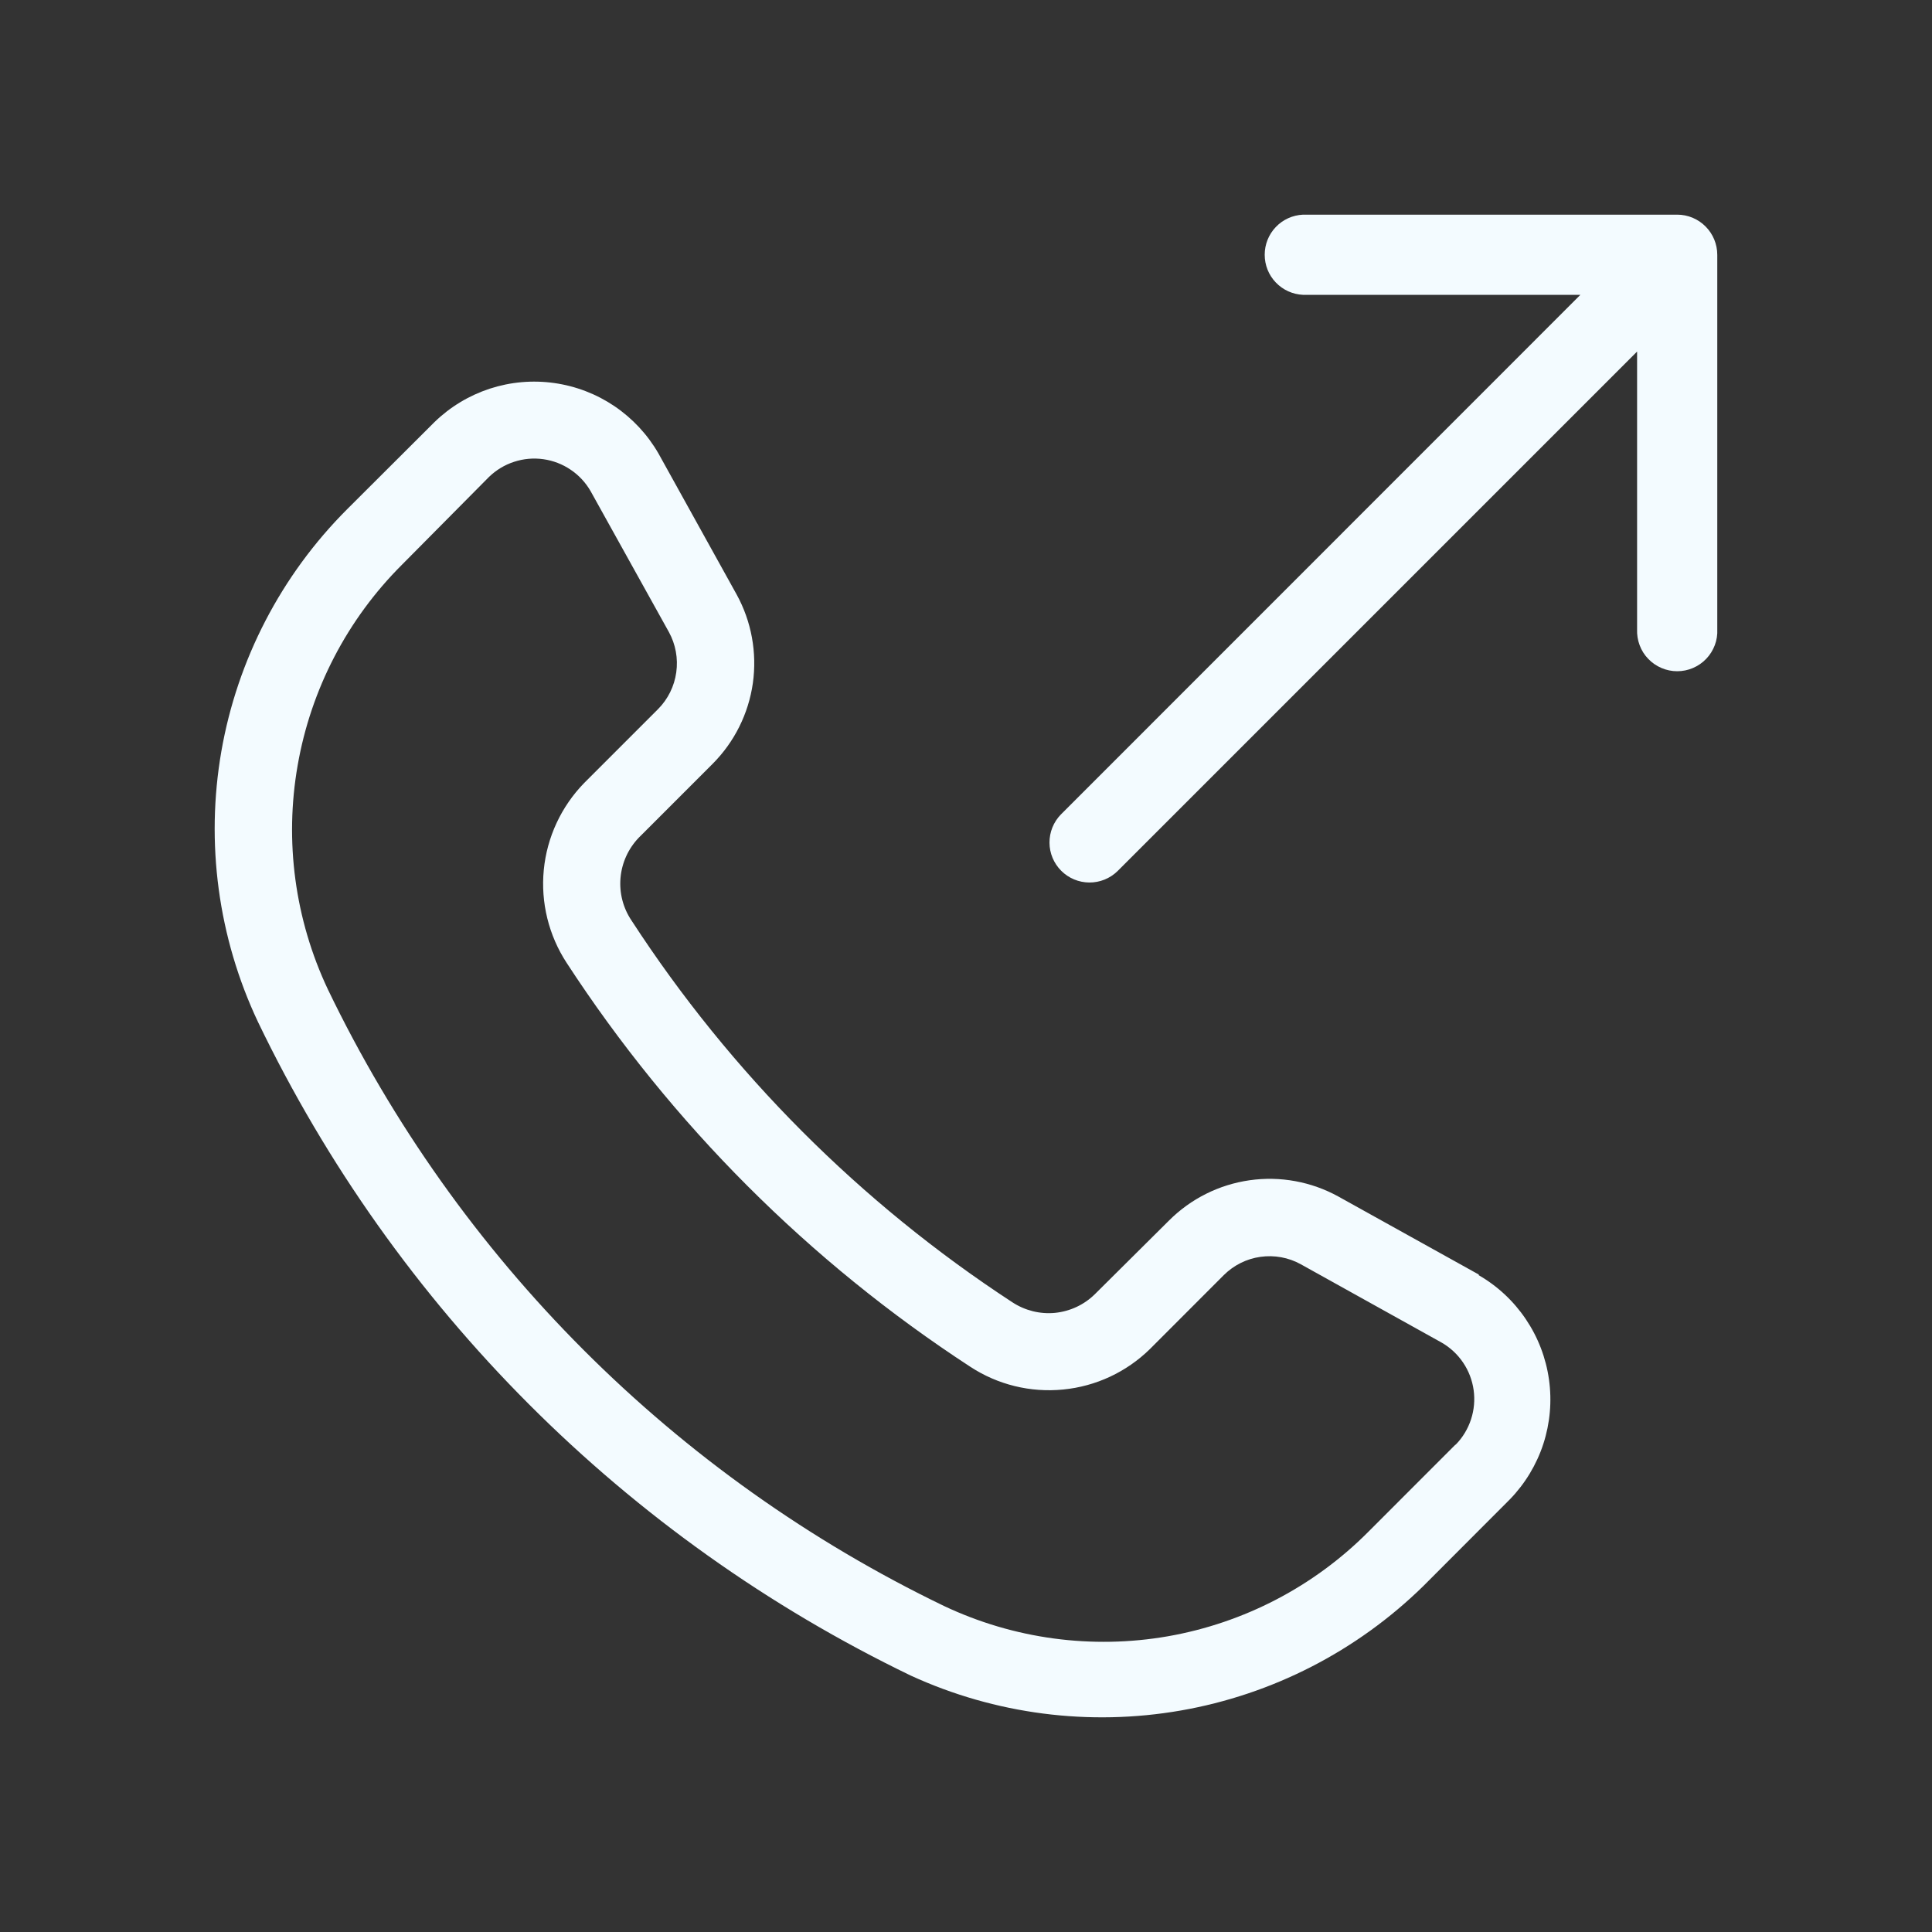 <svg width="28" height="28" viewBox="0 0 28 28" fill="none" xmlns="http://www.w3.org/2000/svg">
<rect x="0" y="0" width="28" height="28" fill="#333333" stroke="none"/>
<path d="M21.436 18.474L19.395 17.34C19.004 17.125 18.553 17.042 18.111 17.105C17.668 17.168 17.258 17.373 16.942 17.689L15.868 18.756C15.712 18.91 15.508 19.005 15.29 19.027C15.072 19.048 14.854 18.993 14.671 18.873C12.467 17.433 10.587 15.548 9.152 13.34C9.03 13.159 8.974 12.941 8.993 12.723C9.012 12.505 9.105 12.3 9.256 12.142L10.328 11.07C10.644 10.753 10.848 10.343 10.911 9.901C10.973 9.458 10.891 9.007 10.676 8.616L9.544 6.574C9.386 6.299 9.168 6.065 8.906 5.887C8.644 5.71 8.345 5.595 8.031 5.551C7.718 5.507 7.399 5.535 7.098 5.633C6.797 5.732 6.523 5.897 6.296 6.118L5.032 7.379C4.077 8.333 3.44 9.559 3.208 10.889C2.977 12.219 3.162 13.588 3.738 14.809C5.729 18.948 9.065 22.289 13.2 24.284C14.423 24.845 15.787 25.021 17.113 24.79C18.438 24.559 19.662 23.931 20.624 22.99L21.883 21.729C22.103 21.502 22.269 21.227 22.367 20.927C22.465 20.625 22.493 20.306 22.449 19.993C22.405 19.679 22.29 19.38 22.113 19.118C21.936 18.855 21.702 18.637 21.427 18.479M21.09 20.94L19.83 22.201C19.042 22.993 18.027 23.521 16.927 23.714C15.826 23.906 14.693 23.753 13.683 23.276C9.78 21.394 6.631 18.243 4.751 14.337C4.274 13.326 4.121 12.192 4.314 11.091C4.506 9.989 5.034 8.974 5.825 8.185L7.086 6.913C7.189 6.813 7.314 6.737 7.45 6.693C7.587 6.648 7.731 6.635 7.874 6.655C8.016 6.675 8.152 6.727 8.271 6.808C8.39 6.888 8.489 6.995 8.56 7.119L9.694 9.16C9.792 9.338 9.829 9.543 9.801 9.744C9.773 9.945 9.681 10.132 9.538 10.276L8.466 11.348C8.134 11.689 7.927 12.133 7.881 12.607C7.835 13.08 7.952 13.556 8.212 13.954C9.734 16.291 11.726 18.285 14.062 19.808C14.46 20.069 14.935 20.185 15.408 20.138C15.882 20.092 16.325 19.885 16.665 19.552L17.737 18.479C17.881 18.336 18.067 18.243 18.268 18.215C18.469 18.187 18.674 18.224 18.851 18.322L20.89 19.456C21.016 19.528 21.123 19.627 21.204 19.747C21.285 19.866 21.337 20.003 21.357 20.145C21.377 20.288 21.364 20.434 21.319 20.571C21.274 20.708 21.199 20.833 21.098 20.936" fill="#F3FBFF"/>
<path d="M24.308 3.111H18.884C18.734 3.118 18.593 3.182 18.49 3.29C18.386 3.399 18.329 3.542 18.329 3.692C18.329 3.842 18.386 3.986 18.49 4.094C18.593 4.202 18.734 4.266 18.884 4.273H22.904L15.374 11.805C15.268 11.914 15.209 12.061 15.21 12.214C15.211 12.366 15.272 12.512 15.38 12.62C15.488 12.728 15.634 12.789 15.787 12.79C15.939 12.791 16.086 12.732 16.195 12.626L23.726 5.095V9.12C23.723 9.199 23.735 9.277 23.763 9.351C23.79 9.424 23.832 9.492 23.887 9.548C23.941 9.605 24.006 9.65 24.079 9.681C24.151 9.712 24.229 9.728 24.307 9.728C24.386 9.728 24.464 9.712 24.536 9.681C24.608 9.65 24.674 9.605 24.728 9.548C24.782 9.492 24.824 9.424 24.852 9.351C24.88 9.277 24.892 9.199 24.888 9.12V3.693C24.888 3.539 24.827 3.391 24.718 3.282C24.61 3.173 24.462 3.111 24.308 3.111Z" fill="#F3FBFF"/>
</svg>

